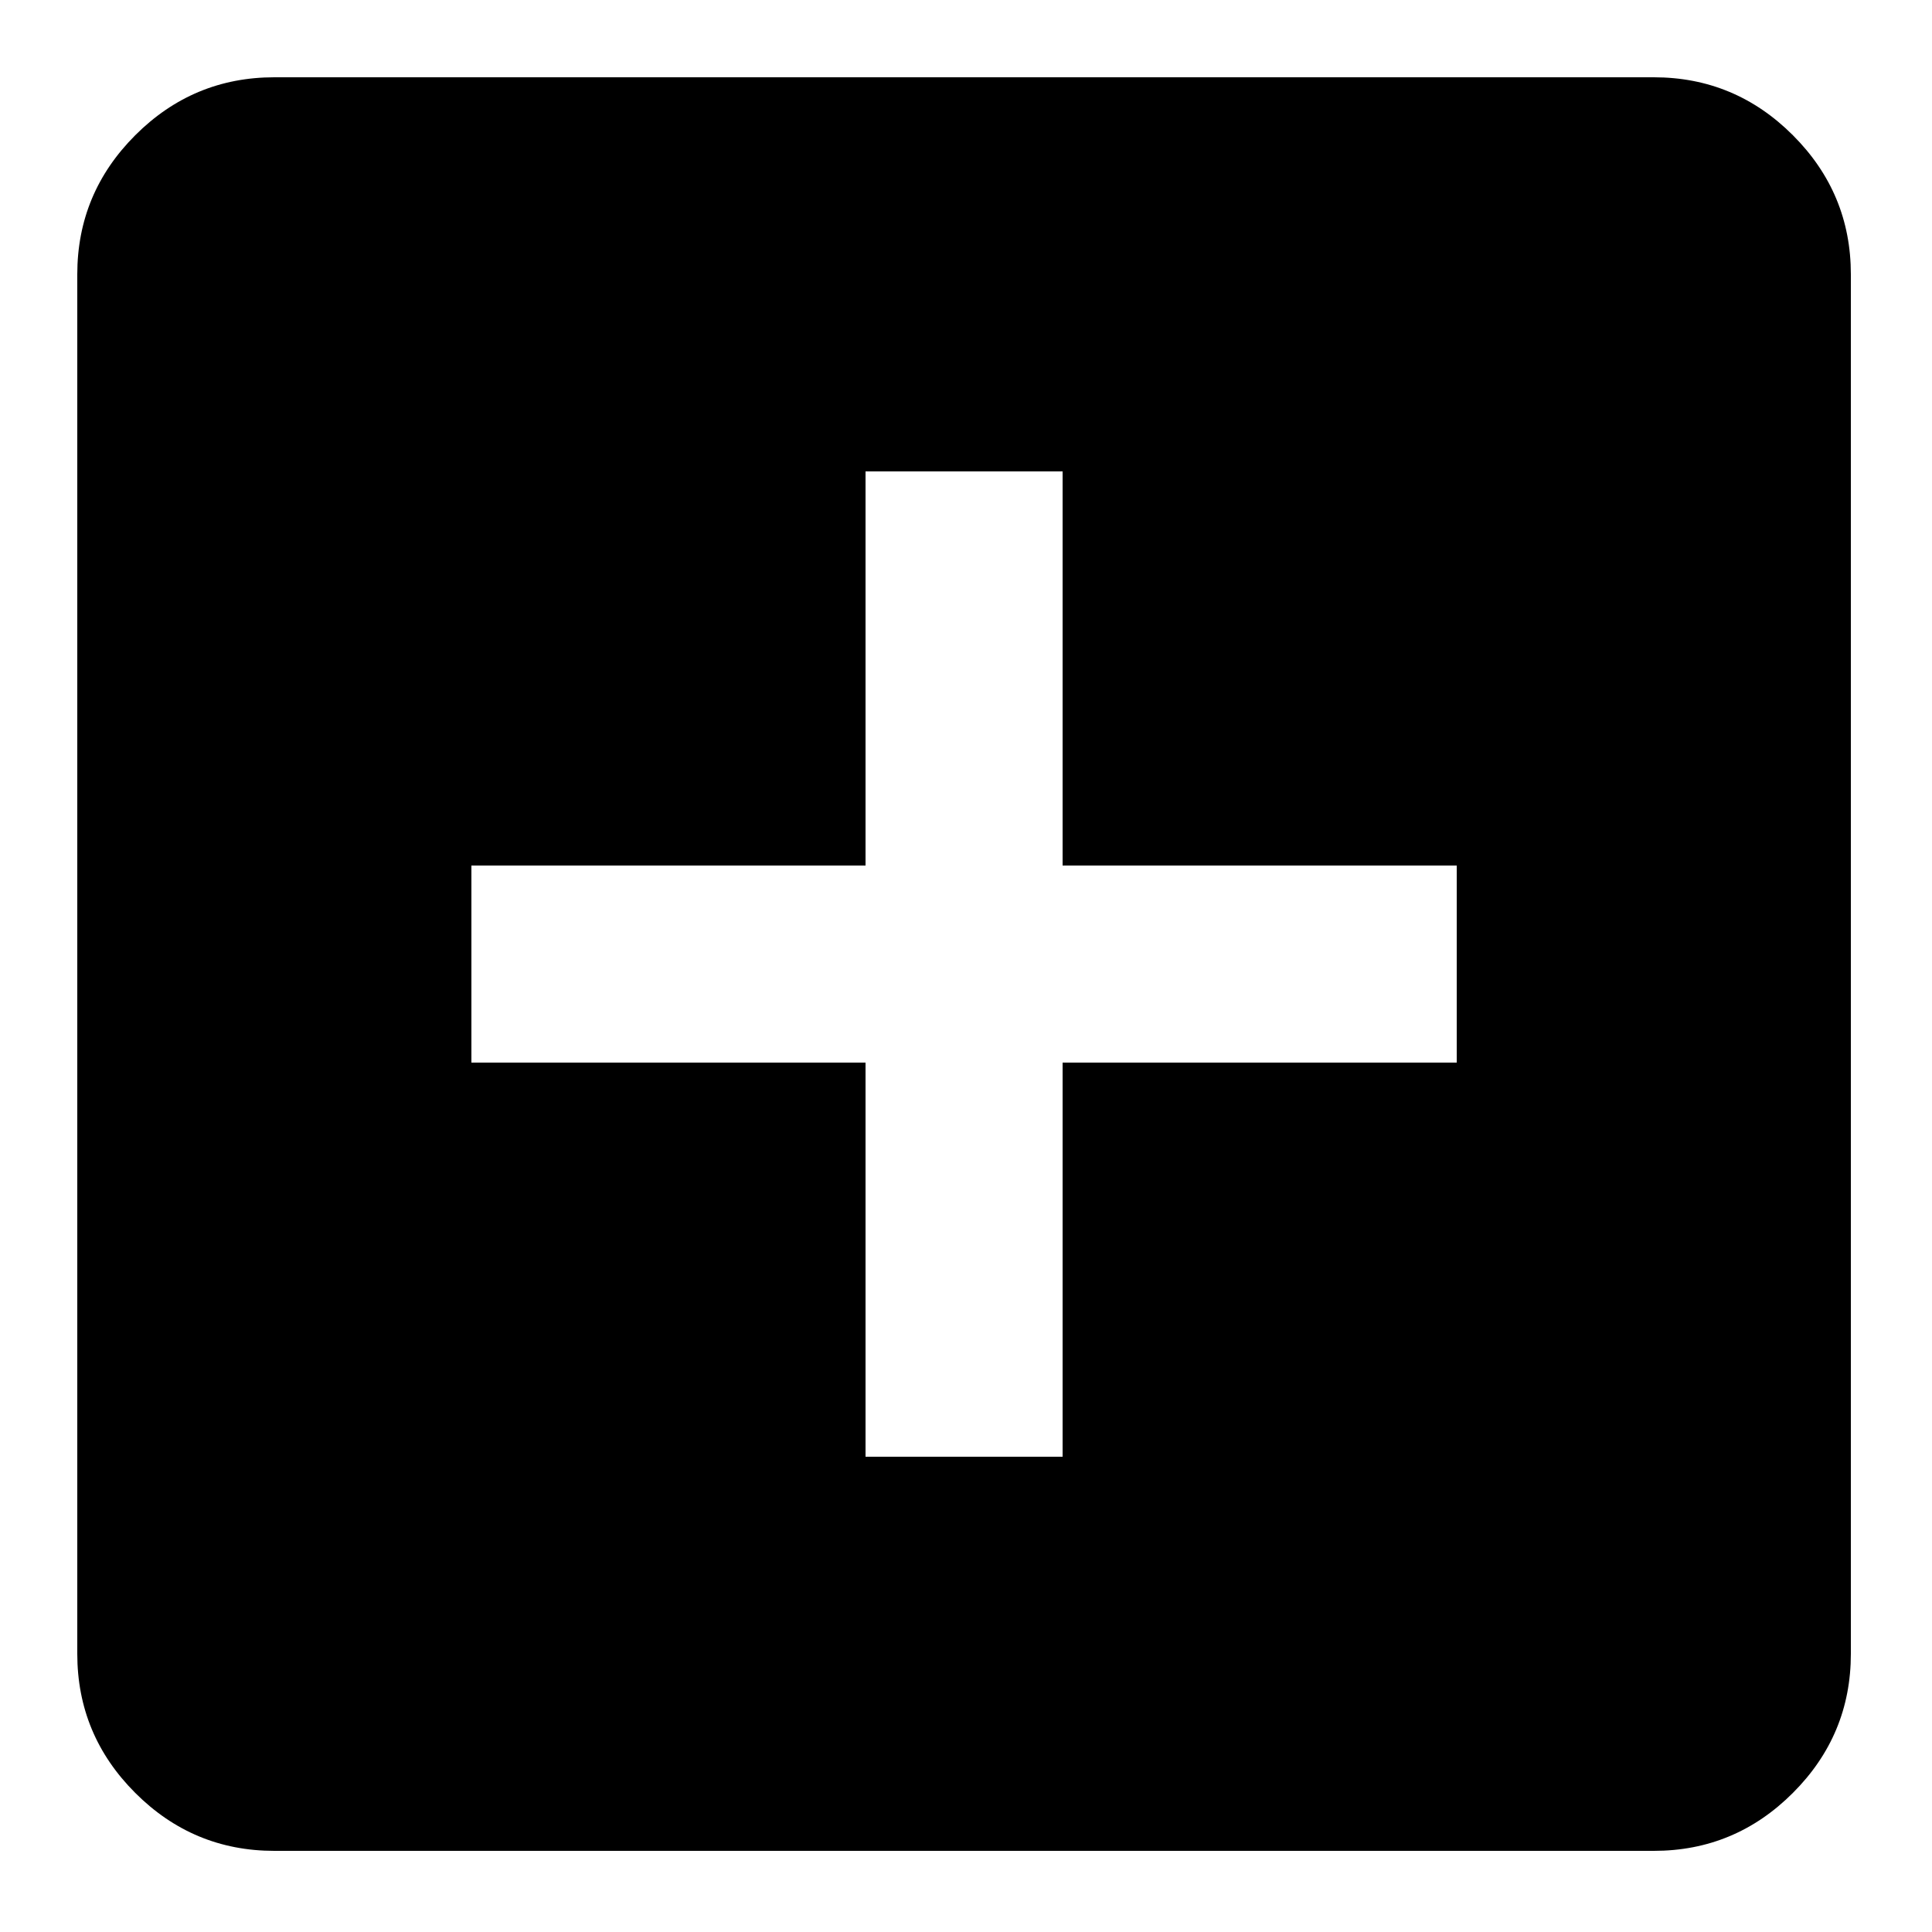 <?xml version="1.0" encoding="utf-8"?>
<svg fill="#000000" width="800px" height="800px" viewBox="0 0 1000 1000" xmlns="http://www.w3.org/2000/svg"><path d="M856 40H142q-42 0-72 30t-30 72v714q0 42 30 72t72 30h714q42 0 72-30t30-72V142q0-42-30-72t-72-30zM754 550H550v204H448V550H244V448h204V244h102v204h204v102z"/></svg>